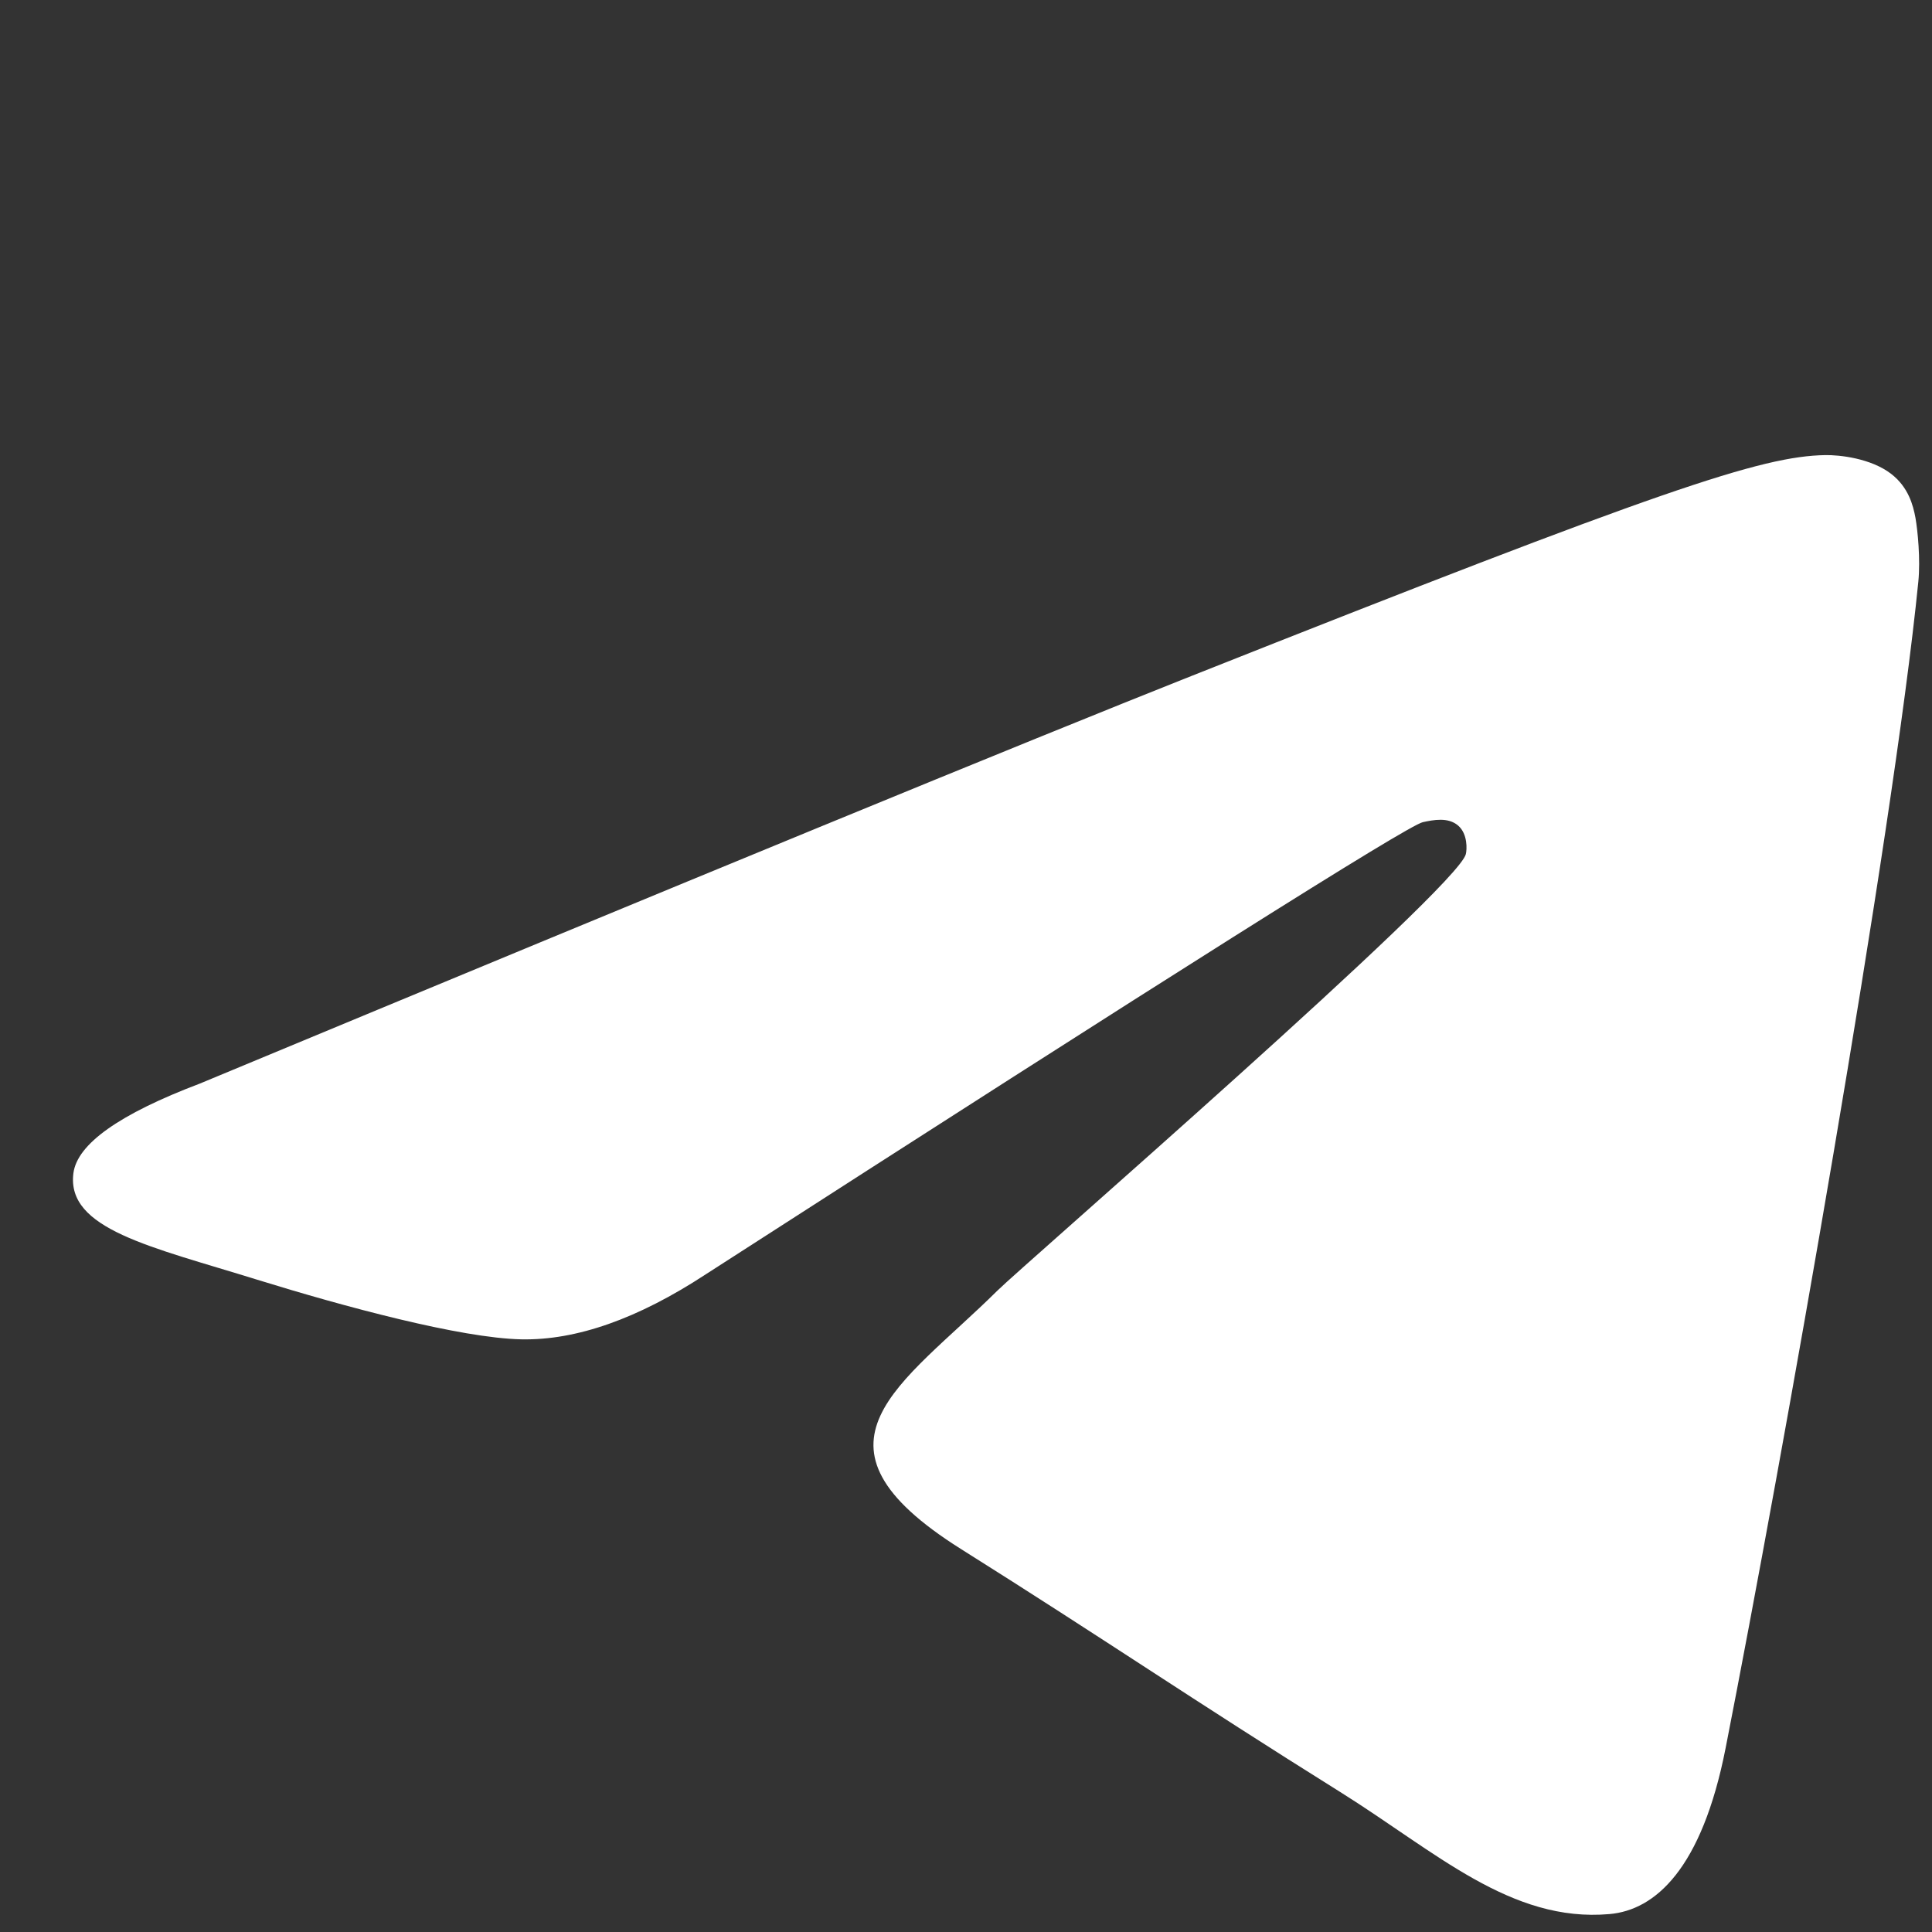 <?xml version="1.0" encoding="UTF-8"?> <svg xmlns="http://www.w3.org/2000/svg" width="25" height="25" viewBox="0 0 25 25" fill="none"><rect x="0" y="0" width="25" height="25" fill="#333333" stroke="none"/><path fill-rule="evenodd" clip-rule="evenodd" d="M2.587 14.021C8.999 11.355 13.275 9.597 15.415 8.748C21.524 6.324 22.793 5.903 23.62 5.889C23.802 5.886 24.209 5.929 24.473 6.133C24.695 6.305 24.756 6.538 24.786 6.701C24.815 6.865 24.852 7.237 24.823 7.528C24.492 10.846 23.059 18.9 22.33 22.617C22.022 24.189 21.415 24.717 20.827 24.768C19.55 24.881 18.58 23.963 17.343 23.189C15.406 21.978 14.313 21.225 12.433 20.043C10.262 18.677 11.669 17.927 12.907 16.7C13.231 16.379 18.86 11.495 18.968 11.052C18.982 10.996 18.995 10.79 18.866 10.681C18.737 10.572 18.548 10.609 18.411 10.639C18.216 10.681 15.124 12.631 9.132 16.49C8.254 17.065 7.459 17.345 6.747 17.331C5.961 17.315 4.45 16.907 3.327 16.559C1.95 16.131 0.855 15.906 0.95 15.18C1 14.802 1.545 14.416 2.587 14.021Z" fill="white"></path></svg> 